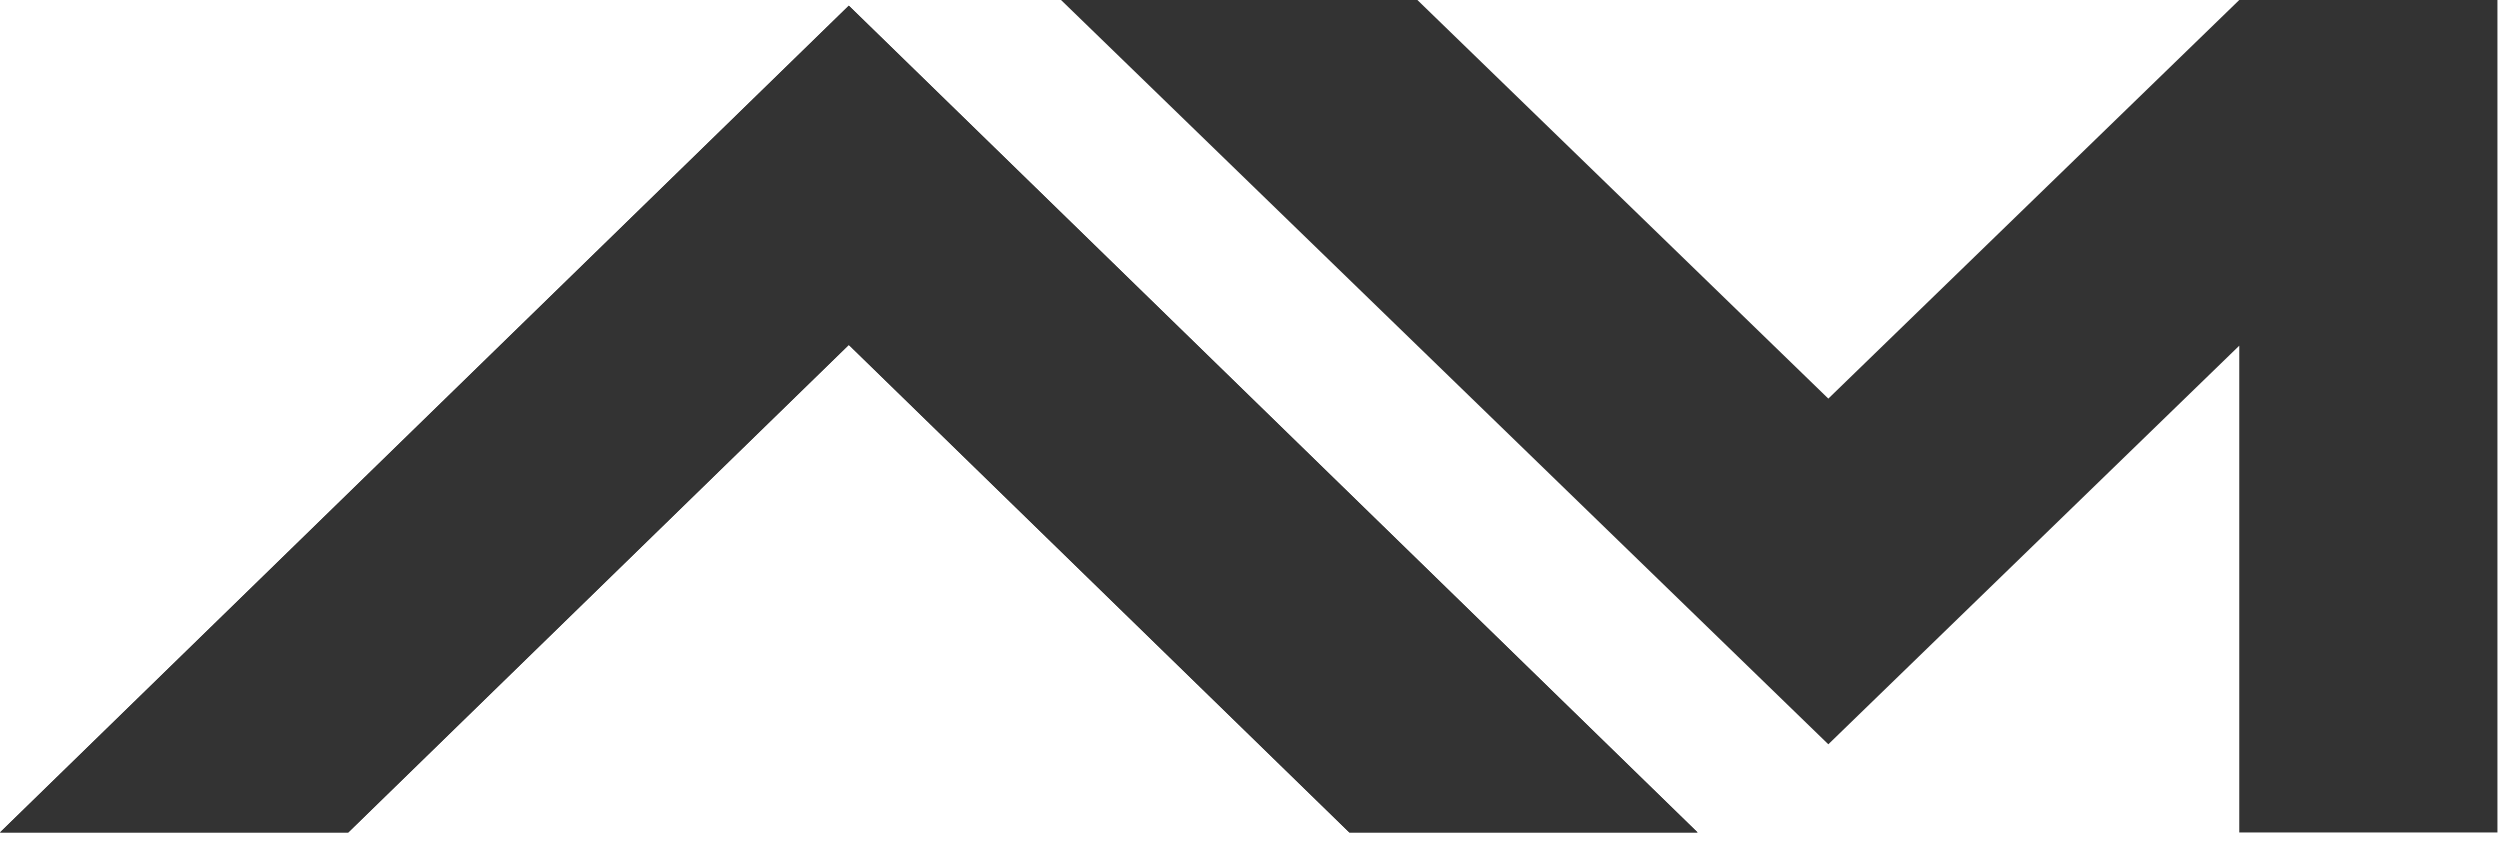 <?xml version="1.0" encoding="utf-8"?>
<svg xmlns="http://www.w3.org/2000/svg" fill="none" height="100%" overflow="visible" preserveAspectRatio="none" style="display: block;" viewBox="0 0 88 30" width="100%">
<g id="AM Logo Shape">
<path d="M29.878 0.201L1.63487e-05 29.303H12.258L29.878 12.14L47.498 29.303H59.755L29.878 0.201Z" fill="#333333" id="Vector 1"/>
<path d="M29.878 0.201L1.63487e-05 29.303H12.258L29.878 12.14L47.498 29.303H59.755L29.878 0.201Z" fill="#333333" id="Vector 3"/>
<path d="M87.91 0V29.303H78.822V12.168L64.357 26.199L37.348 0H49.892L64.357 14.031L78.822 0H87.91Z" fill="#333333" id="Vector 2"/>
</g>
</svg>